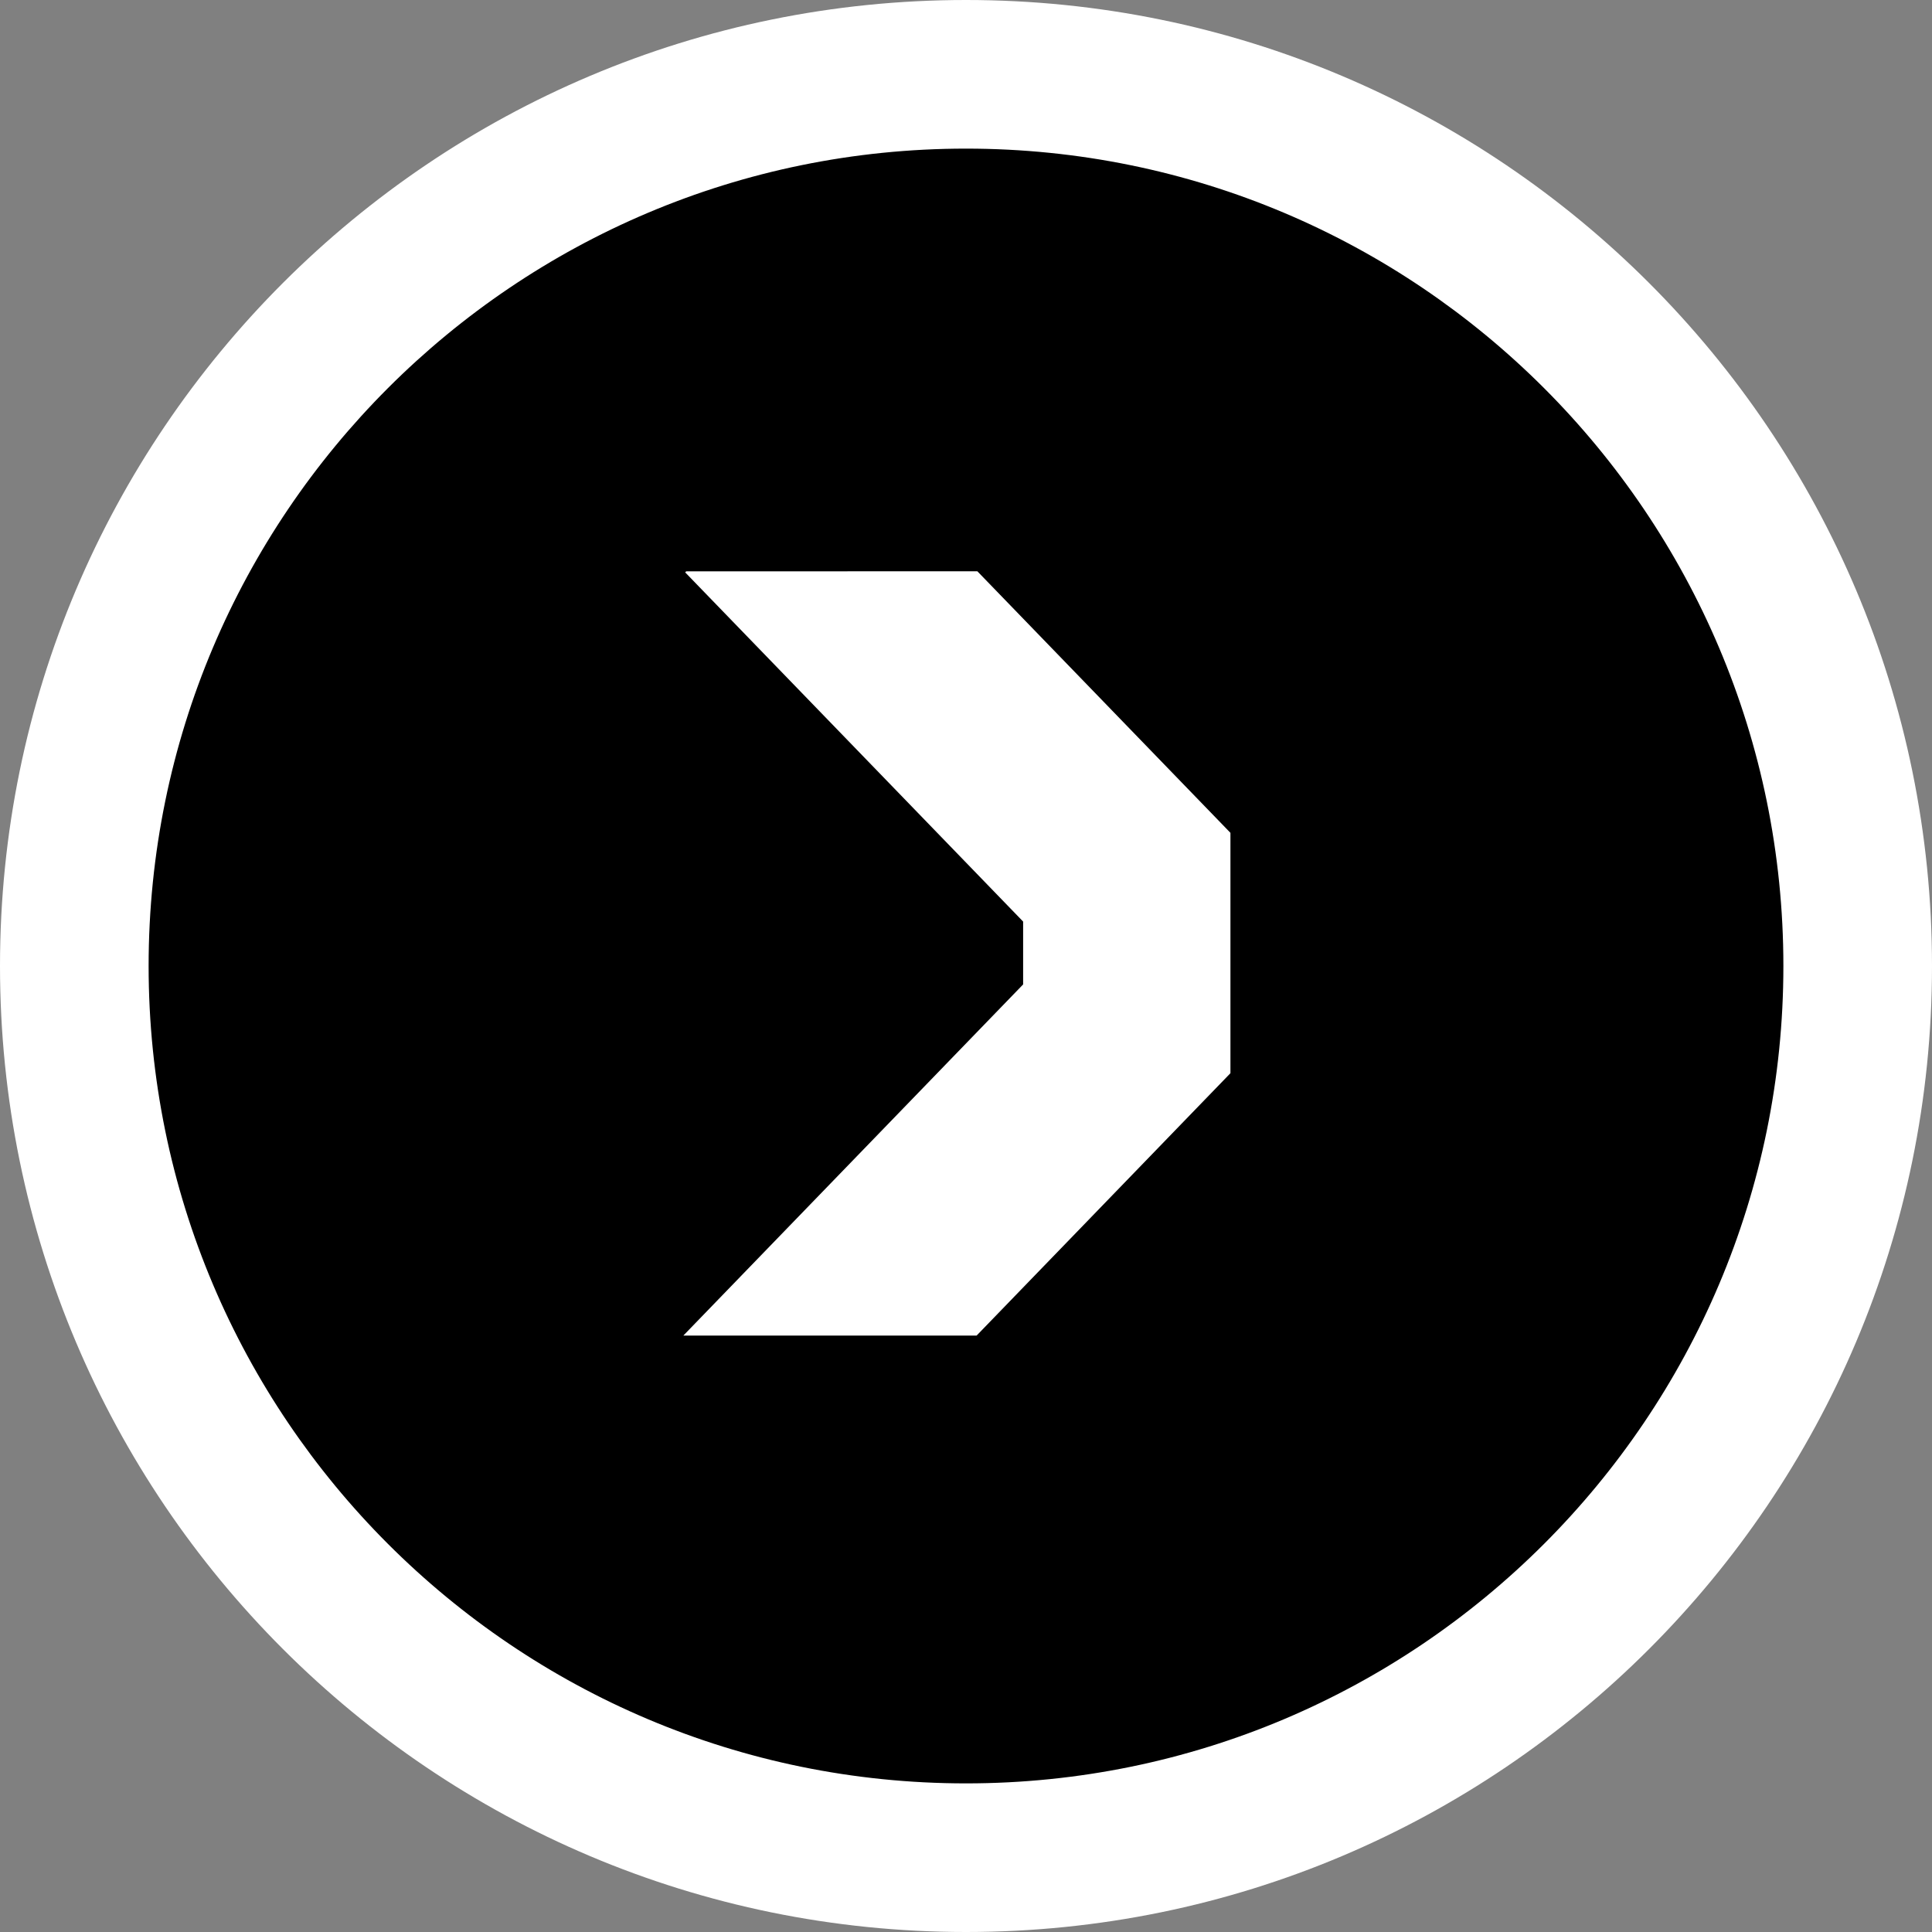 <svg width="52" height="52" viewBox="0 0 52 52" fill="none" xmlns="http://www.w3.org/2000/svg">
<rect x="0" y="0" width="52" height="52" fill="#808080" stroke="none"/>
<path d="M26 50C39.255 50 50 39.255 50 26C50 12.745 39.255 2 26 2C12.745 2 2 12.745 2 26C2 39.255 12.745 50 26 50Z" fill="black"/>
<path fill-rule="evenodd" clip-rule="evenodd" d="M26 4C13.85 4 4 13.85 4 26C4 38.15 13.85 48 26 48C38.15 48 48 38.15 48 26C48 13.85 38.15 4 26 4ZM0 26C0 11.641 11.641 0 26 0C40.359 0 52 11.641 52 26C52 40.359 40.359 52 26 52C11.641 52 0 40.359 0 26Z" fill="white"/>
<path d="M33.117 22.417L26.306 15.377L18.462 15.377L18.435 15.405L27.536 24.805L27.536 26.499L18.391 35.951L26.282 35.951L33.117 28.884L33.117 22.417Z" fill="#1C1B1B"/>
<path d="M26.306 15.377L33.117 22.416L33.117 28.885L26.285 35.947L18.393 35.947L27.538 26.496L27.538 24.804L18.443 15.406L18.47 15.378L26.306 15.377Z" fill="white"/>
</svg>
